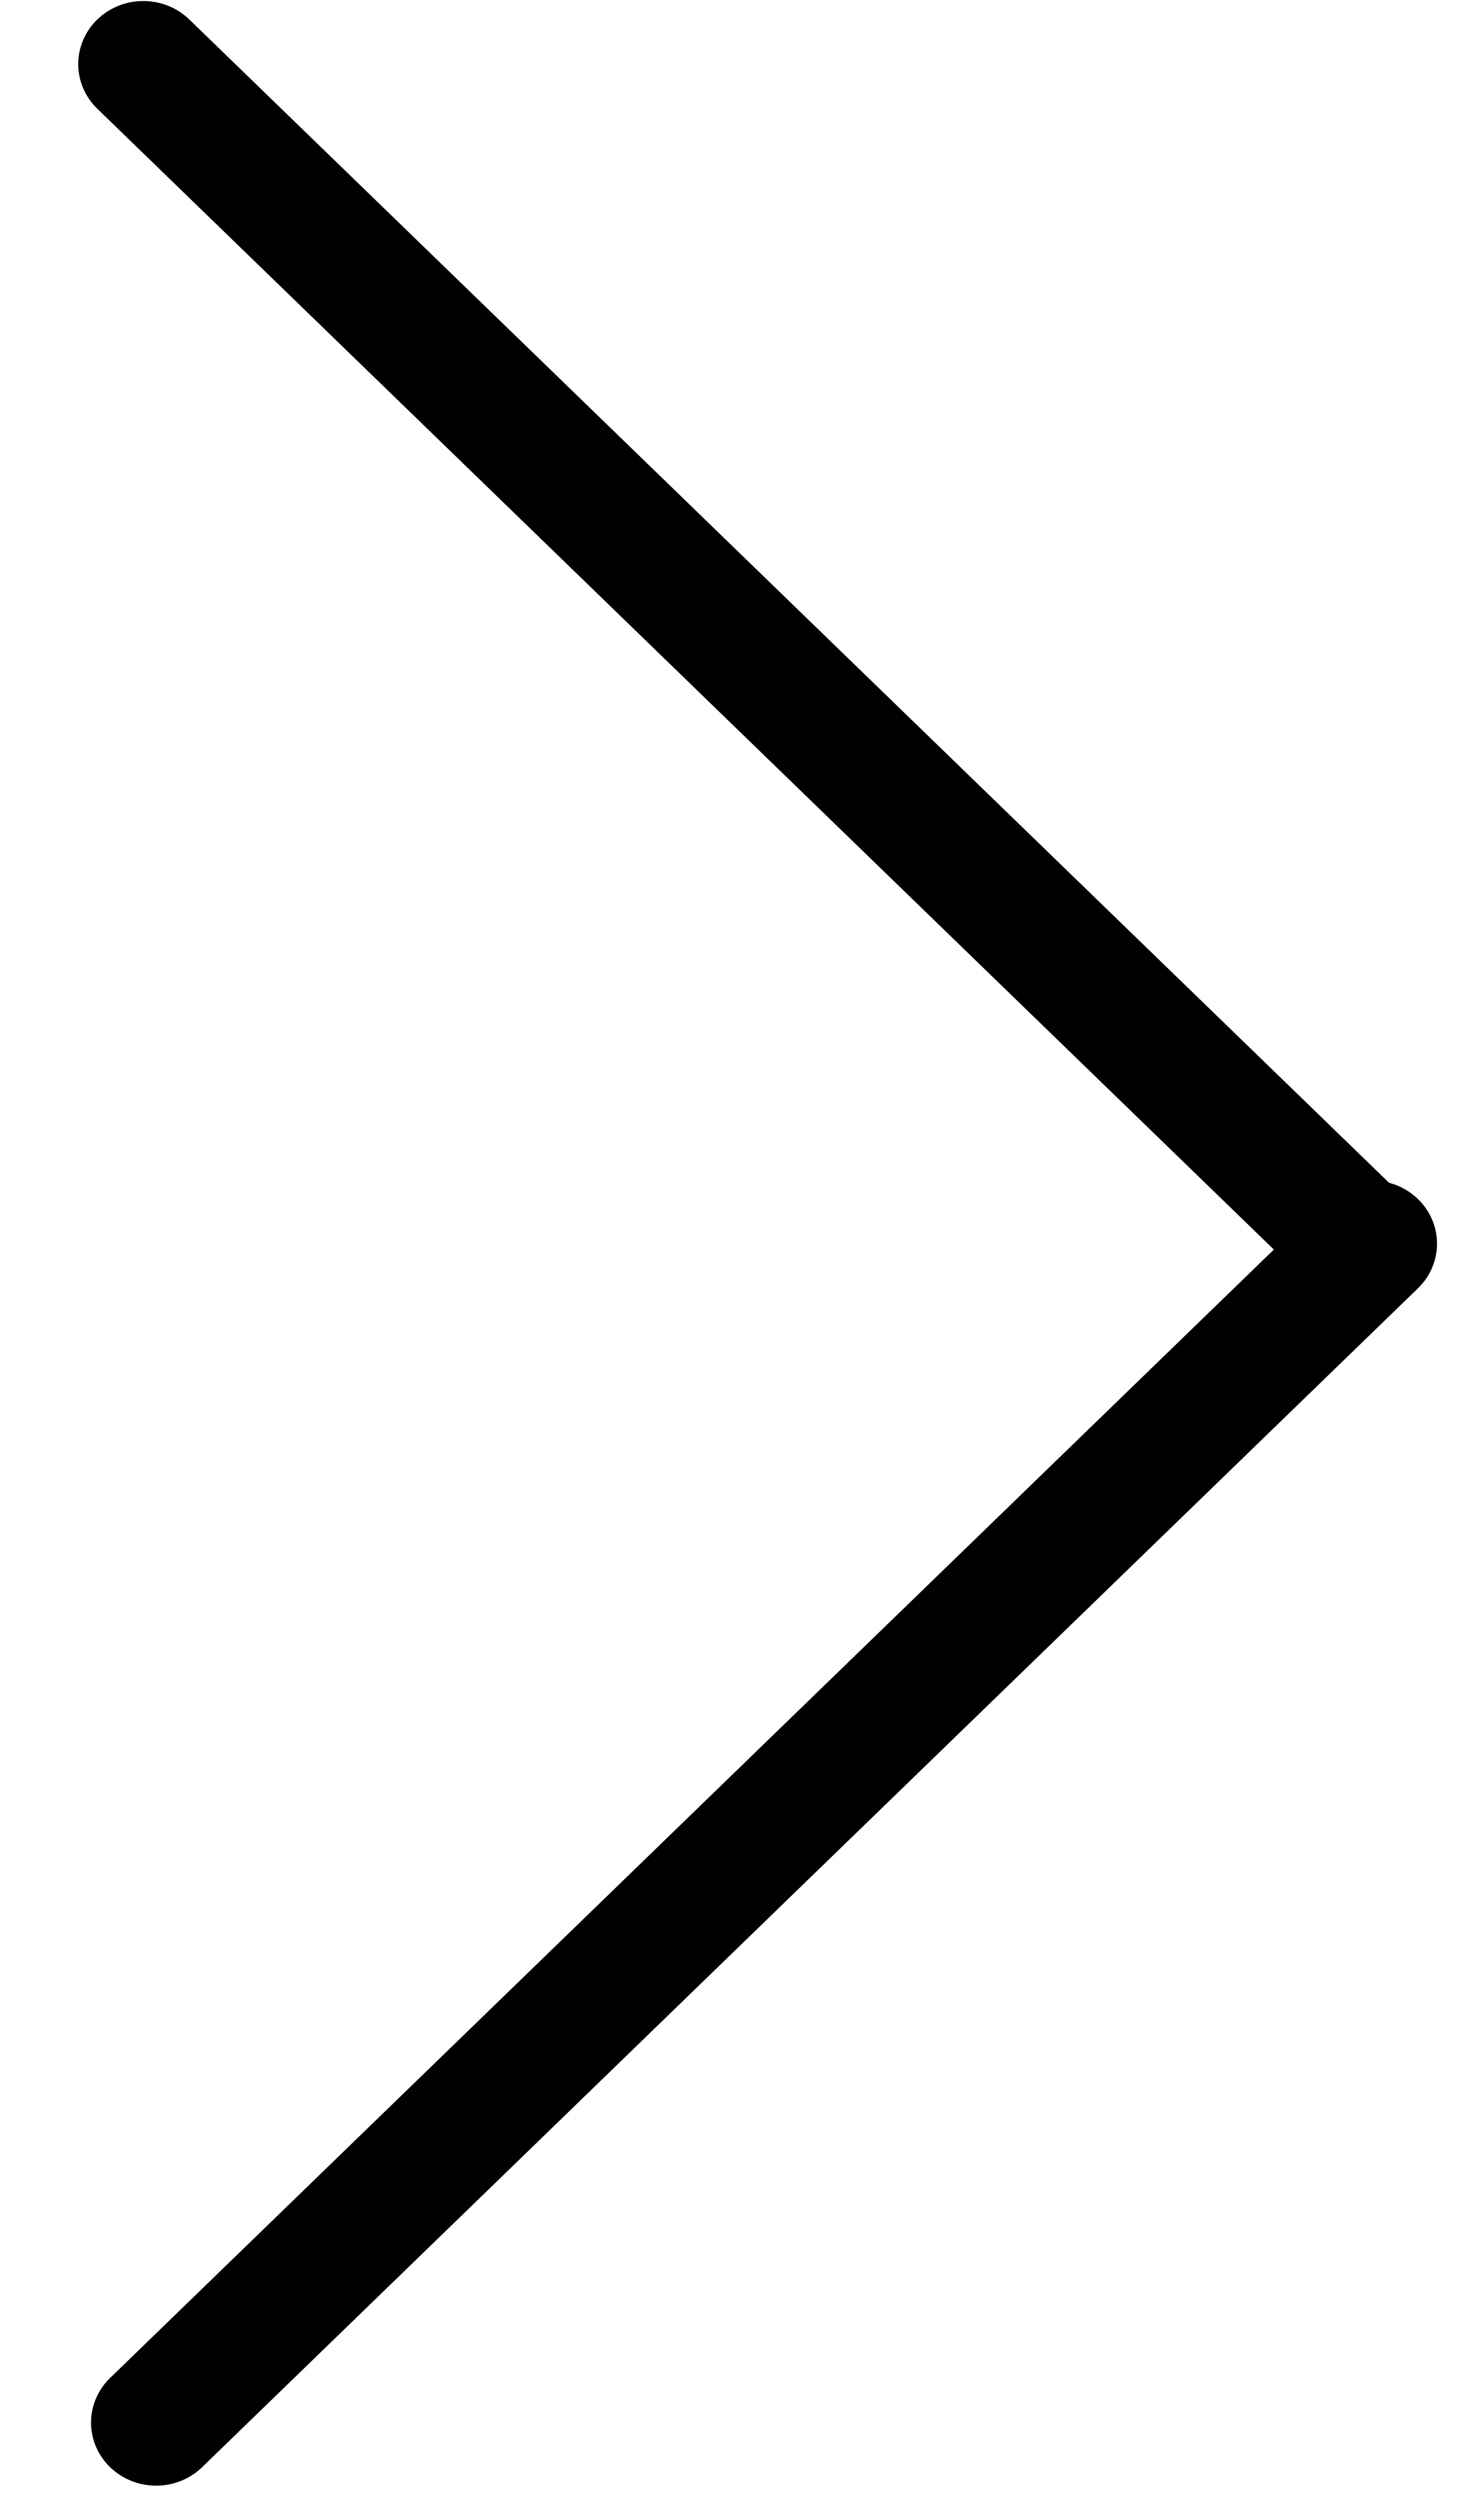 <svg width="23" height="39" viewBox="0 0 23 39" fill="none" xmlns="http://www.w3.org/2000/svg">
<line x1="1" y1="-1" x2="27.423" y2="-1" transform="matrix(0.718 0.696 -0.718 0.696 0.8 1)" stroke="black" stroke-width="2" stroke-linecap="round"/>
<line x1="1" y1="-1" x2="27.423" y2="-1" transform="matrix(0.718 -0.696 -0.718 -0.696 1 37.791)" stroke="black" stroke-width="2" stroke-linecap="round"/>
</svg>

